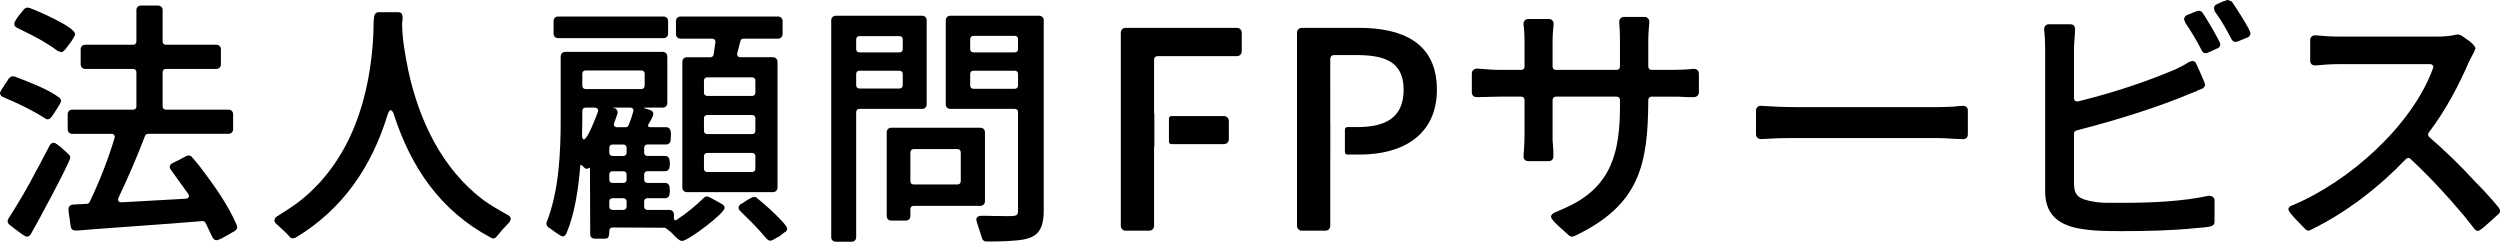 <?xml version="1.0" encoding="UTF-8"?>
<svg id="Layer_2" data-name="Layer 2" xmlns="http://www.w3.org/2000/svg" viewBox="0 0 513.949 49.696">
  <g id="layout">
    <g>
      <path d="M104.692,44.412l-.365-.262c-1.727-.942-3.349-1.883-4.97-3.034-8.581-6.487-13.238-16.48-15.435-26.683-.628-3.191-1.255-6.435-1.255-9.678l.104-.889c0-.733-.052-1.361-.942-1.361h-3.976c-.523,0-.889,.419-.942,.889-.156,1.151-.104,2.459-.156,3.662-.628,12.714-4.447,25.531-14.65,33.902-1.622,1.309-3.295,2.355-5.126,3.506l-.21,.157c-.104,.052-.21,.156-.21,.314l-.104,.209c-.052,.052-.052,.157-.052,.21,.052,.314,.262,.576,.47,.732,.314,.262,2.668,2.407,2.668,2.616,.157,.156,.366,.262,.628,.314,.052,0,.157,0,.21-.052l.314-.105c.052,0,.156,0,.156-.052,9.731-5.859,15.592-14.701,18.782-25.06,.21-.732,.471-1.099,.68-1.099,.262,0,.523,.367,.733,1.099,3.453,10.569,9.417,19.567,19.88,25.112,0,.053,.104,.053,.156,.053l.211,.104h.208c.263-.052,.471-.21,.628-.418,.786-.995,1.623-1.936,2.511-2.826l.106-.156c.052-.052,.104-.157,.156-.262l.052-.262c.052-.052,.052-.156,.052-.21-.052-.104-.052-.209-.156-.314,0-.052-.104-.156-.159-.156Z"/>
      <path d="M114.743,7.842h21.661c.576,0,.941-.419,.941-.942v-2.564c0-.523-.365-.942-.941-.942h-21.661c-.576,0-.941,.418-.941,.942v2.564c0,.522,.365,.942,.941,.942Z"/>
      <path d="M3.558,5.749c2.145,1.046,4.238,2.041,6.278,3.348,.681,.418,1.309,.837,1.989,1.36h.104v.052l.523,.157c.052,.052,.156,.052,.21,.052,.262-.052,.47-.262,.628-.418,.47-.576,2.145-2.669,2.145-3.296,0-1.465-8.005-4.918-9.417-5.389h-.105l-.156-.052h-.104c-.262,0-.576,.157-.681,.314q-.052,.052-.104,.104c-.21,.21-.628,.837-1.099,1.361-.418,.576-.836,1.203-.836,1.569,0,.418,.314,.68,.628,.837Z"/>
      <path d="M139.907,7.946h6.488c.471,0,.732,.314,.68,.785l-.365,2.459c-.052,.366-.315,.576-.68,.576h-4.813c-.576,0-.943,.418-.943,.942v25.845c0,.522,.367,.942,.943,.942h17.683c.576,0,.941-.419,.941-.942V12.707c0-.523-.365-.942-.941-.942h-6.645c-.523,0-.786-.314-.68-.837l.628-2.459c.052-.314,.313-.523,.628-.523h7.114c.576,0,.943-.418,.943-.942v-2.668c0-.523-.367-.942-.943-.942h-20.038c-.574,0-.941,.418-.941,.942v2.668c0,.523,.367,.942,.941,.942Zm15.383,26.735c0,.418-.263,.68-.68,.68h-9.21c-.417,0-.68-.262-.68-.68v-2.564c0-.418,.263-.68,.68-.68h9.21c.417,0,.68,.262,.68,.68v2.564Zm0-7.796c0,.419-.263,.68-.68,.68h-9.21c-.417,0-.68-.261-.68-.68v-2.563c0-.419,.263-.68,.68-.68h9.21c.417,0,.68,.261,.68,.68v2.563Zm-.68-10.987c.417,0,.68,.262,.68,.68v2.459c0,.419-.263,.681-.68,.681h-9.21c-.417,0-.68-.262-.68-.681v-2.459c0-.418,.263-.68,.68-.68h9.21Z"/>
      <path d="M9.783,24.531c.366,0,.576-.21,.733-.419l.104-.104,1.046-1.569c.419-.681,.889-1.413,.889-1.675,0-.314-.209-.576-.418-.732-2.197-1.675-6.487-3.296-9.103-4.29h-.104l-.262-.053h-.105c-.261,0-.418,.157-.628,.314-.052,.053-.052,.105-.104,.105-.156,.314-.576,.89-.994,1.465v.104c-.419,.523-.837,1.203-.837,1.465,0,.47,.366,.68,.68,.837,2.982,1.255,5.755,2.563,8.476,4.29,.21,.156,.366,.262,.628,.262Z"/>
      <path d="M14.125,31.75c-.261-.209-.836-.837-1.464-1.36-.628-.523-1.309-1.047-1.623-1.047-.418,0-.68,.314-.836,.576-.943,1.727-1.779,3.506-2.774,5.232-1.726,3.348-3.609,6.54-5.65,9.731-.052,0-.052,.105-.104,.157-.053,.104-.105,.262-.105,.418,0,.314,.157,.576,.366,.733,.262,.209,1.047,.836,1.779,1.36,.733,.576,1.517,1.099,1.831,1.099,.314,0,.576-.21,.733-.419,.994-1.622,8.161-14.963,8.161-15.8,0-.261-.104-.522-.314-.68Z"/>
      <path d="M48.656,46.243c-1.831-4.238-4.656-8.162-7.43-11.824-.314-.366-.575-.732-.888-1.099l-.889-1.046c-.157-.21-.419-.314-.681-.314-.261,0-.994,.366-1.621,.732l-1.674,.837c-.314,.157-.576,.418-.576,.785,0,.262,.104,.418,.262,.628,1.15,1.674,2.354,3.243,3.505,4.866,.366,.576,.157,.994-.523,1.046l-13.08,.733c-.68,.052-.942-.367-.68-.995,1.989-4.133,3.768-8.318,5.441-12.66,.104-.262,.366-.419,.628-.419h16.532c.576,0,.942-.418,.942-.942v-3.087c0-.523-.366-.942-.942-.942h-12.87c-.418,0-.68-.262-.68-.68v-7.011c0-.419,.262-.681,.68-.681h10.359c.576,0,.942-.418,.942-.942v-3.139c0-.47-.366-.889-.942-.889h-10.359c-.418,0-.68-.262-.68-.68V2.034c0-.471-.366-.89-.942-.89h-3.506c-.576,0-.942,.418-.942,.89v6.487c0,.418-.262,.68-.68,.68h-9.835c-.576,0-.942,.419-.942,.889v3.139c0,.523,.366,.942,.942,.942h9.835c.418,0,.68,.262,.68,.681v7.011c0,.418-.262,.68-.68,.68H14.859c-.576,0-.942,.418-.942,.942v3.087c0,.523,.366,.942,.942,.942h8.056c.523,0,.785,.367,.628,.89-1.36,4.5-3.087,8.894-5.126,13.132-.105,.21-.314,.367-.576,.367l-2.878,.156c-.523,.052-.889,.418-.889,.942,0,.471,.105,1.099,.21,1.779,.052,.628,.21,1.308,.262,1.779,.052,.576,.47,.837,.994,.837,.942,0,1.989-.157,2.93-.21l5.598-.418c5.859-.419,11.667-.837,17.527-1.309,.262-.052,.522,.105,.628,.314,.156,.262,.262,.523,.366,.733l.732,1.569c.105,.21,.262,.47,.367,.732,.156,.262,.366,.576,.836,.576,.262,0,1.099-.366,1.884-.837,.732-.366,1.464-.889,1.778-.994q.053-.052,.105-.104c.314-.21,.47-.366,.47-.785l-.052-.209c0-.053,0-.157-.052-.21Z"/>
      <path d="M279.349,5.725h-11.696c-.621,0-1.018,.452-1.018,1.017V46.409c0,.565,.396,1.017,1.018,1.017h4.803c.622,0,1.018-.452,1.018-1.017v-13.9c0-.029,.011-.051,.013-.078v-6.964c-.002-.028-.013-.049-.013-.078V12.053c0-.406,.329-.735,.735-.735h4.518c5.483,0,9.833,1.074,9.833,7.12,0,5.933-3.956,7.685-9.55,7.685h-2.024c-.276,0-.5,.224-.5,.5v4.65c0,.276,.224,.5,.5,.5h2.589c8.701,0,15.821-3.955,15.821-13.335,0-9.775-7.233-12.714-16.048-12.714Z"/>
      <path d="M454.077,40.239c-5.445,1.186-11.858,1.455-17.519,1.455h-3.341c-1.133,0-2.263-.107-3.287-.323-2.425-.485-3.558-1.078-3.558-3.611v-10.294c0-.324,.215-.593,.538-.648,7.062-1.832,14.069-3.934,20.914-6.576,1.185-.485,2.317-.97,3.45-1.4h.106l.54-.324h.108l.592-.269h.109c.269-.162,.592-.485,.592-.862,0-.216-.432-1.131-.809-2.048-.432-.917-.861-1.886-.97-2.156-.108-.323-.378-.647-.809-.647-.161,0-.323,.054-.538,.162h-.108c-1.401,.917-2.803,1.563-4.311,2.156-6.038,2.479-12.236,4.419-18.543,5.982-.538,.107-.861-.162-.861-.701V10.055c0-1.348,.215-2.75,.215-4.097,0-.592-.378-.97-.97-.97h-4.419c-.646,0-.97,.485-.97,1.078,.161,1.347,.215,2.695,.215,3.989v29.321c0,4.527,2.534,6.791,6.953,7.599,2.911,.539,5.983,.539,8.839,.539,5.014,0,10.457-.107,15.471-.647,1.076-.054,2.048-.162,2.749-.323,.484-.107,.807-.432,.807-.97v-4.42c0-.647-.647-.916-1.185-.916Z"/>
      <path d="M403.525,21.751c-.592,0-1.239,.107-1.831,.162-1.132,.053-2.211,.107-3.343,.107h-29.212c-2.371,0-4.851-.107-7.168-.269-.592,0-.97,.431-.97,.97v4.905c0,.592,.484,.97,1.024,.97,.701,0,1.454-.107,2.102-.107,1.671-.108,3.341-.108,5.012-.108h29.212c1.779,0,3.504,.216,5.283,.216,.592,0,.916-.431,.916-.97v-4.905c0-.646-.43-.97-1.024-.97Z"/>
      <path d="M452.033,2.21c-.215,0-.701,.162-1.185,.378l-1.187,.485c-.323,.162-.647,.432-.647,.809,0,.269,.108,.485,.215,.647v.107c1.241,1.833,2.373,3.72,3.397,5.713,.161,.323,.377,.593,.807,.593,.323,0,1.942-.755,2.319-.971h.106c.323-.162,.594-.431,.594-.862,0-.592-3.126-5.767-3.666-6.522-.161-.216-.432-.378-.755-.378Z"/>
      <path d="M458.663,.269l-.484-.215c-.054-.054-.163-.054-.271-.054-.215,.054-.592,.216-.97,.323-.432,.216-.809,.378-1.078,.485,0,0-.106,0-.106,.054-.271,.107-.54,.323-.594,.701v.216l.108,.431s0,.054,.054,.054v.107c.484,.648,.916,1.294,1.293,1.886,.809,1.294,1.456,2.534,2.156,3.827,.161,.27,.377,.485,.701,.539h.215l.269-.107h.108l1.94-.809h.108c.269-.162,.54-.485,.54-.862,0-.647-2.911-5.227-3.721-6.36-.052-.107-.161-.216-.269-.216Z"/>
      <path d="M148.489,42.005c0-.052-.106-.052-.158-.104-.261-.105-.836-.523-1.412-.785-.628-.366-1.308-.732-1.57-.732-.313,0-.521,.156-.68,.314-1.727,1.674-3.504,3.139-5.493,4.446-.365,.262-.628,.105-.628-.314v-.732c0-.523-.365-.942-.941-.942h-4.501c-.417,0-.68-.262-.68-.681v-1.046c0-.418,.263-.68,.68-.68h3.61c.628,0,.943-.419,.943-.994l.052-.471v-.104l-.052-.681c-.052-.47-.315-.889-.943-.889h-3.61c-.417,0-.68-.261-.68-.68v-1.046c0-.419,.263-.68,.68-.68h3.61c.576,0,.943-.419,.943-.943l.052-.575v-.105l-.052-.576c-.052-.47-.263-.942-.943-.942h-3.61c-.417,0-.68-.262-.68-.68v-.994c0-.419,.263-.68,.68-.68h3.821c.573,0,.941-.419,.941-.943,0-.366,.104-.994,.052-1.517-.052-.575-.313-1.098-.993-1.098h-3.245c-.417,0-.576-.262-.365-.628,.313-.471,.993-1.623,.993-2.093,0-.471-.365-.733-.732-.837l-.836-.262c-.523-.104-.471-.209,.052-.209h3.452c.576,0,.943-.419,.943-.942V11.608c0-.523-.367-.942-.943-.942h-20.036c-.576,0-.943,.418-.943,.942v12.661c0,6.958-.315,14.858-2.878,21.398l-.052,.156v.21c.052,.366,.263,.628,.471,.785h.104c.315,.262,2.355,1.779,2.722,1.779,.469,0,.68-.367,.836-.681,1.727-4.08,2.459-9.364,2.826-13.864,0-.21,.104-.21,.261-.105l.576,.523v.052h.104v.053l.209,.104c.106,0,.211,.052,.315,0,.052,0,.156-.052,.209-.104,.211-.157,.315-.105,.315,.156l.052,13.446c0,.523,.367,.89,.941,.89h1.675c.367,0,.68,0,.891-.104,.261,0,.365-.628,.365-.837,.052-.156,.052-.418,.052-.68,0-.419,.263-.68,.682-.68l10.672,.052c.104,0,.261,.052,.367,.156,.417,.314,.784,.628,1.151,.942q.052,.053,.104,.105c.365,.418,1.36,1.517,1.988,1.517,1.203,0,8.736-5.651,8.736-6.802,0-.366-.261-.576-.469-.732Zm-25.583-18.991c-.263,.732-2.094,5.65-2.878,5.65-.263,0-.419-.418-.367-1.255,.052-1.517,.052-3.034,.052-4.604,0-.419,.263-.68,.68-.68h1.831c.576,0,.838,.366,.682,.889Zm5.91,19.461c0,.419-.261,.681-.68,.681h-2.196c-.419,0-.682-.262-.682-.681v-1.046c0-.418,.263-.68,.682-.68h2.196c.419,0,.68,.262,.68,.68v1.046Zm0-5.545c0,.419-.261,.68-.68,.68h-2.196c-.419,0-.682-.261-.682-.68v-1.046c0-.419,.263-.68,.682-.68h2.196c.419,0,.68,.261,.68,.68v1.046Zm0-5.546c0,.418-.261,.68-.68,.68h-2.196c-.419,0-.682-.262-.682-.68v-.994c0-.419,.263-.68,.682-.68h2.196c.419,0,.68,.261,.68,.68v.994Zm1.36-8.424c-.261,.942-.574,1.884-.941,2.773-.104,.262-.315,.419-.628,.419h-1.675c-.628,0-.888-.366-.628-.994,.315-.837,.68-1.831,.68-2.093,0-.367-.313-.733-.628-.837h-.104l-.209-.052q-.211-.052,0-.052h3.504c.523,0,.786,.366,.628,.836Zm1.675-4.656h-11.458c-.417,0-.68-.262-.68-.68v-2.459c0-.419,.263-.68,.68-.68h11.458c.419,0,.68,.261,.68,.68v2.459c0,.418-.261,.68-.68,.68Z"/>
      <path d="M348.179,14.151c-1.456,.162-2.964,.216-4.474,.216h-4.15c-.432,0-.701-.27-.701-.701v-5.336c0-1.24,.108-2.534,.217-3.827,0-.539-.378-1.024-.972-1.024h-4.257c-.592,0-.97,.485-.97,1.024,.106,1.24,.161,2.587,.161,3.827v5.336c0,.431-.269,.701-.701,.701h-12.451c-.43,0-.701-.27-.701-.701v-5.283c0-1.131,.108-2.317,.217-3.395,0-.593-.323-1.078-.972-1.078h-4.257c-.646,0-.97,.485-.97,1.078,.161,1.131,.215,2.264,.215,3.395v5.283c0,.431-.269,.701-.701,.701h-4.419c-1.51,0-3.018-.163-4.582-.27-.646,0-1.132,.377-1.132,1.024v3.881c0,.539,.378,.97,.972,.97,1.616,0,3.178-.107,4.743-.107h4.419c.432,0,.701,.269,.701,.701v7.168c0,1.024-.054,2.048-.108,3.019l-.106,1.347c0,.592,.323,1.024,.97,1.024h4.204c.592,0,.97-.378,.97-.971v-1.077l-.163-2.264v-8.246c0-.432,.271-.701,.701-.701h12.451c.432,0,.701,.269,.701,.701v1.293c0,9.325-1.725,16.385-10.618,20.59-.916,.431-1.887,.862-2.803,1.24-.323,.162-.755,.431-.755,.862,0,.431,.863,1.293,1.618,1.994,.861,.808,1.777,1.563,2.048,1.832,.215,.216,.43,.27,.753,.27l.163-.054c.054,0,.161,0,.215-.054,13.421-6.36,15.145-14.66,15.2-27.972,0-.432,.269-.701,.701-.701h5.283l2.263,.107h1.078c.594,0,1.078-.378,1.078-1.024v-3.773c0-.646-.432-1.024-1.078-1.024Z"/>
      <path d="M513.734,42.772q-.054-.054-.054-.108c-1.562-1.886-3.287-3.773-5.012-5.497-2.911-3.179-5.983-6.144-9.27-9-.271-.27-.325-.648-.054-.971,3.395-4.474,6.09-9.54,8.301-14.66l.701-1.347c.161-.269,.269-.539,.378-.755l.106-.323c.054-.053,.108-.162,.054-.269-.108-.432-.701-.971-1.239-1.401-.594-.432-1.241-.862-1.618-1.132h-.106v-.053l-.54-.162h-.269c-1.347,.323-2.749,.431-4.205,.431h-19.942c-1.671,0-3.341-.107-4.959-.269-.592,0-1.078,.323-1.078,.97v4.258c0,.648,.432,.971,1.026,.971,1.616-.162,3.341-.27,5.012-.27h18.541c.594,0,.863,.378,.647,.917-4.365,11.857-17.3,23.284-28.943,28.135h-.106c-.271,.162-.649,.378-.649,.808,0,.378,.809,1.294,1.564,2.102,.809,.808,1.616,1.671,1.885,1.941,.163,.162,.325,.269,.54,.323h.215l.269-.107s.054,0,.108-.054c7.276-3.504,14.121-8.84,19.565-14.553,.271-.269,.701-.323,.972,0,3.879,3.611,7.437,7.438,10.832,11.481l1.51,1.886c.269,.323,.484,.646,.755,.97,.161,.216,.378,.432,.753,.432,.325,0,1.295-.809,2.102-1.563l2.048-1.833c.217-.162,.378-.431,.378-.701,0-.215-.106-.431-.215-.592Z"/>
      <path d="M190.505,21.444V4.179c0-.523-.367-.942-.891-.942h-17.788c-.576,0-.941,.418-.941,.942V48.806c0,.471,.365,.89,.941,.89h3.245c.576,0,.941-.418,.941-.89V23.066c0-.419,.263-.681,.68-.681h12.922c.523,0,.891-.418,.891-.942Zm-4.918-3.924c0,.419-.263,.681-.68,.681h-8.215c-.417,0-.68-.262-.68-.681v-2.301c0-.418,.263-.68,.68-.68h8.215c.417,0,.68,.262,.68,.68v2.301Zm0-7.429c0,.418-.263,.68-.68,.68h-8.215c-.417,0-.68-.262-.68-.68v-1.987c0-.419,.263-.681,.68-.681h8.215c.417,0,.68,.262,.68,.681v1.987Z"/>
      <path d="M155.655,40.75c-.209-.21-.313-.262-.628-.262h-.104l-.104,.052c-.052,0-.156,0-.209,.052l-.995,.523-1.255,.837h-.104c-.159,.156-.419,.418-.419,.784,0,.314,.209,.523,.367,.681,1.308,1.308,2.667,2.563,3.923,3.976,.523,.576,.995,1.15,1.464,1.674,.263,.262,.471,.418,.838,.418,.261,0,.888-.418,1.464-.732h.104c.523-.418,1.099-.837,1.362-1.046h.104c.156-.157,.365-.367,.365-.681,0-.994-5.178-5.545-6.173-6.277Z"/>
      <path d="M202.486,41.377v-14.179c0-.522-.367-.942-.943-.942h-18.311c-.576,0-.943,.419-.943,.942v17.213c0,.523,.367,.942,.943,.942h2.982c.576,0,.941-.418,.941-.942v-1.413c0-.418,.263-.68,.682-.68h13.706c.576,0,.943-.418,.943-.942Zm-4.972-4.134c0,.419-.261,.681-.68,.681h-8.997c-.419,0-.682-.262-.682-.681v-5.911c0-.419,.263-.68,.682-.68h8.997c.419,0,.68,.261,.68,.68v5.911Z"/>
      <path d="M213.629,3.238h-18.259c-.576,0-.943,.418-.943,.942V21.444c0,.523,.367,.942,.943,.942h13.237c.417,0,.68,.262,.68,.681v20.194c0,.889-.263,1.099-1.151,1.151-.836,.052-1.675,0-2.407,0h-.995l-1.935-.052h-.993c-.471,0-1.099,.156-1.099,.836,0,.157,.261,.995,.523,1.727,.261,.837,.521,1.622,.628,1.989,.104,.366,.365,.732,.941,.732,1.203,0,2.93,0,4.605-.104,4.603-.262,7.166-.785,7.166-6.226V4.179c0-.523-.365-.942-.941-.942Zm-4.342,14.335c0,.418-.263,.68-.68,.68h-8.476c-.419,0-.68-.262-.68-.68v-2.355c0-.418,.261-.68,.68-.68h8.476c.417,0,.68,.262,.68,.68v2.355Zm0-7.482c0,.418-.263,.68-.68,.68h-8.476c-.419,0-.68-.262-.68-.68v-2.041c0-.418,.261-.68,.68-.68h8.476c.417,0,.68,.262,.68,.68v2.041Z"/>
      <path d="M251.605,23.863h-10.795c-.276,0-.5,.224-.5,.5v4.763c0,.276,.224,.5,.5,.5h10.795c.622,0,1.018-.451,1.018-1.017v-3.73c0-.564-.396-1.017-1.018-1.017Z"/>
      <path d="M254.26,5.725h-22.826c-.622,0-1.018,.452-1.018,1.017V46.409c0,.565,.396,1.017,1.018,1.017h4.803c.621,0,1.016-.452,1.016-1.017V30.361c0-.118,.021-.223,.058-.317v-6.6c-.037-.093-.058-.198-.058-.316V12.28c0-.453,.284-.735,.734-.735h16.274c.622,0,1.018-.452,1.018-1.017v-3.786c0-.565-.396-1.017-1.018-1.017Z"/>
    </g>
  </g>
</svg>
